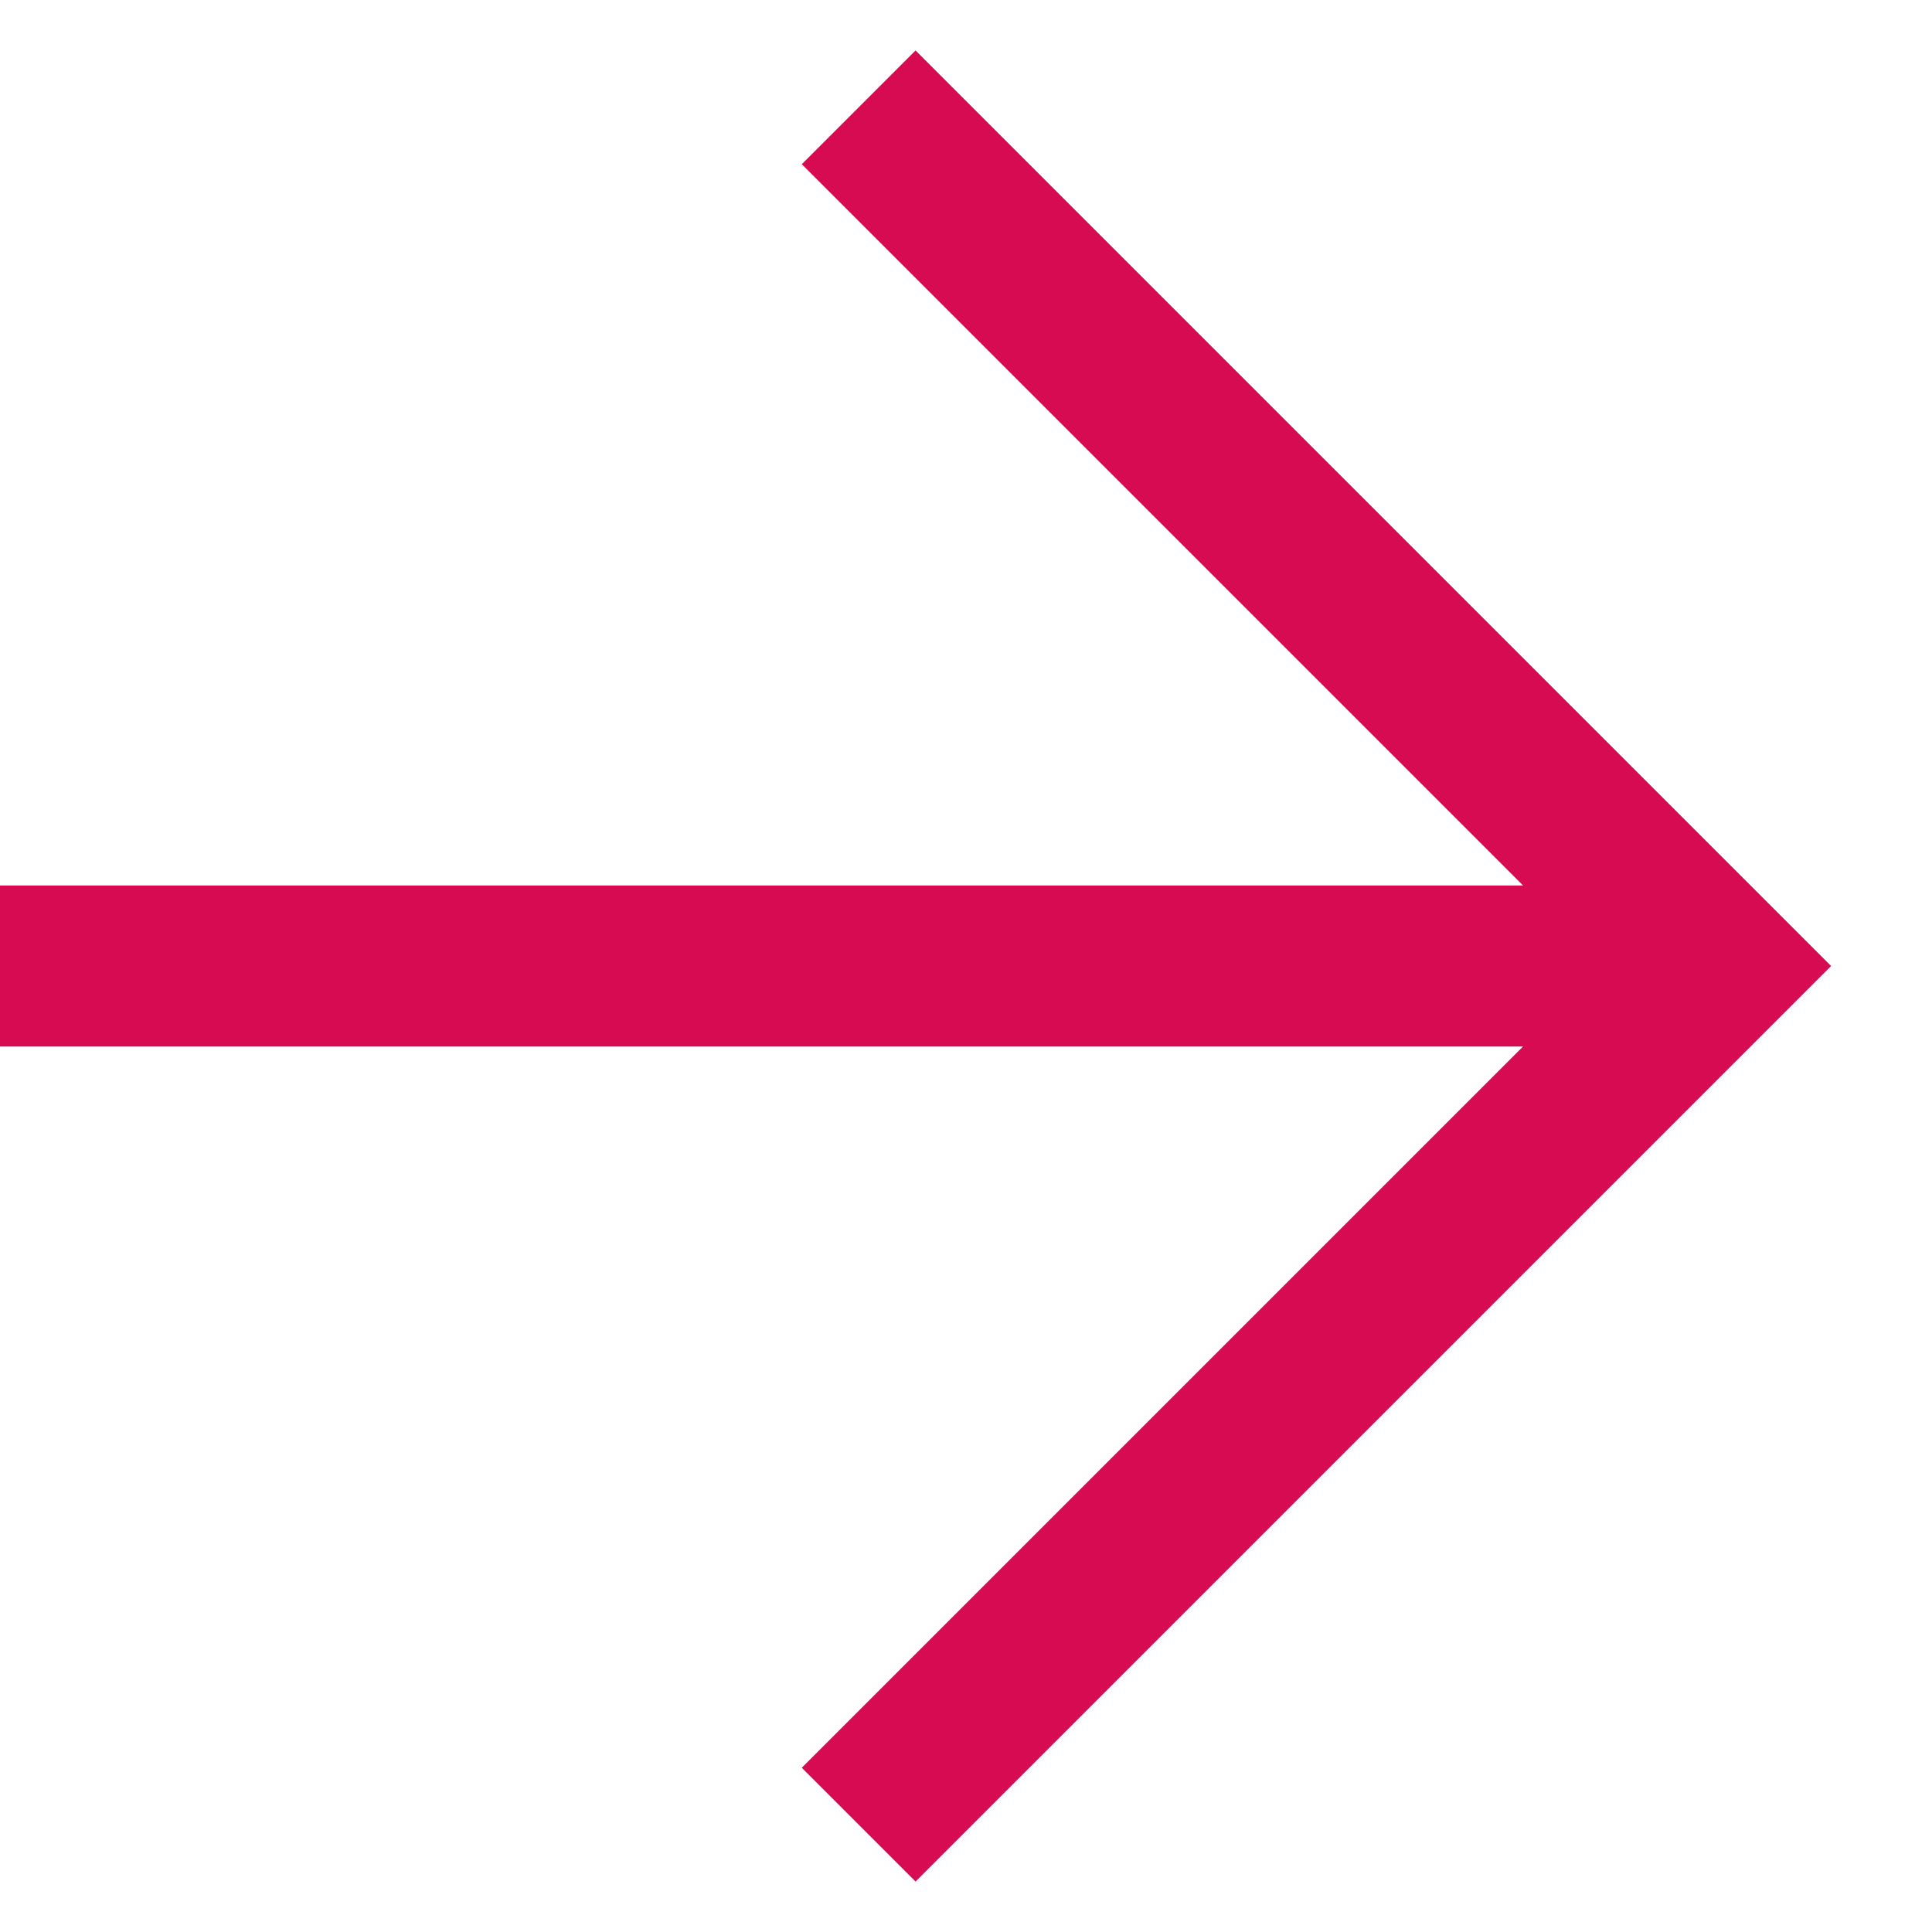 <svg width="18" height="18" viewBox="0 0 18 18" fill="none" xmlns="http://www.w3.org/2000/svg">
<path d="M8.53 0.47L7.47 1.53L14.19 8.25H0V9.75H14.19L7.47 16.47L8.53 17.53L17.06 9L8.53 0.47Z" fill="#D60B52"/>
</svg>
